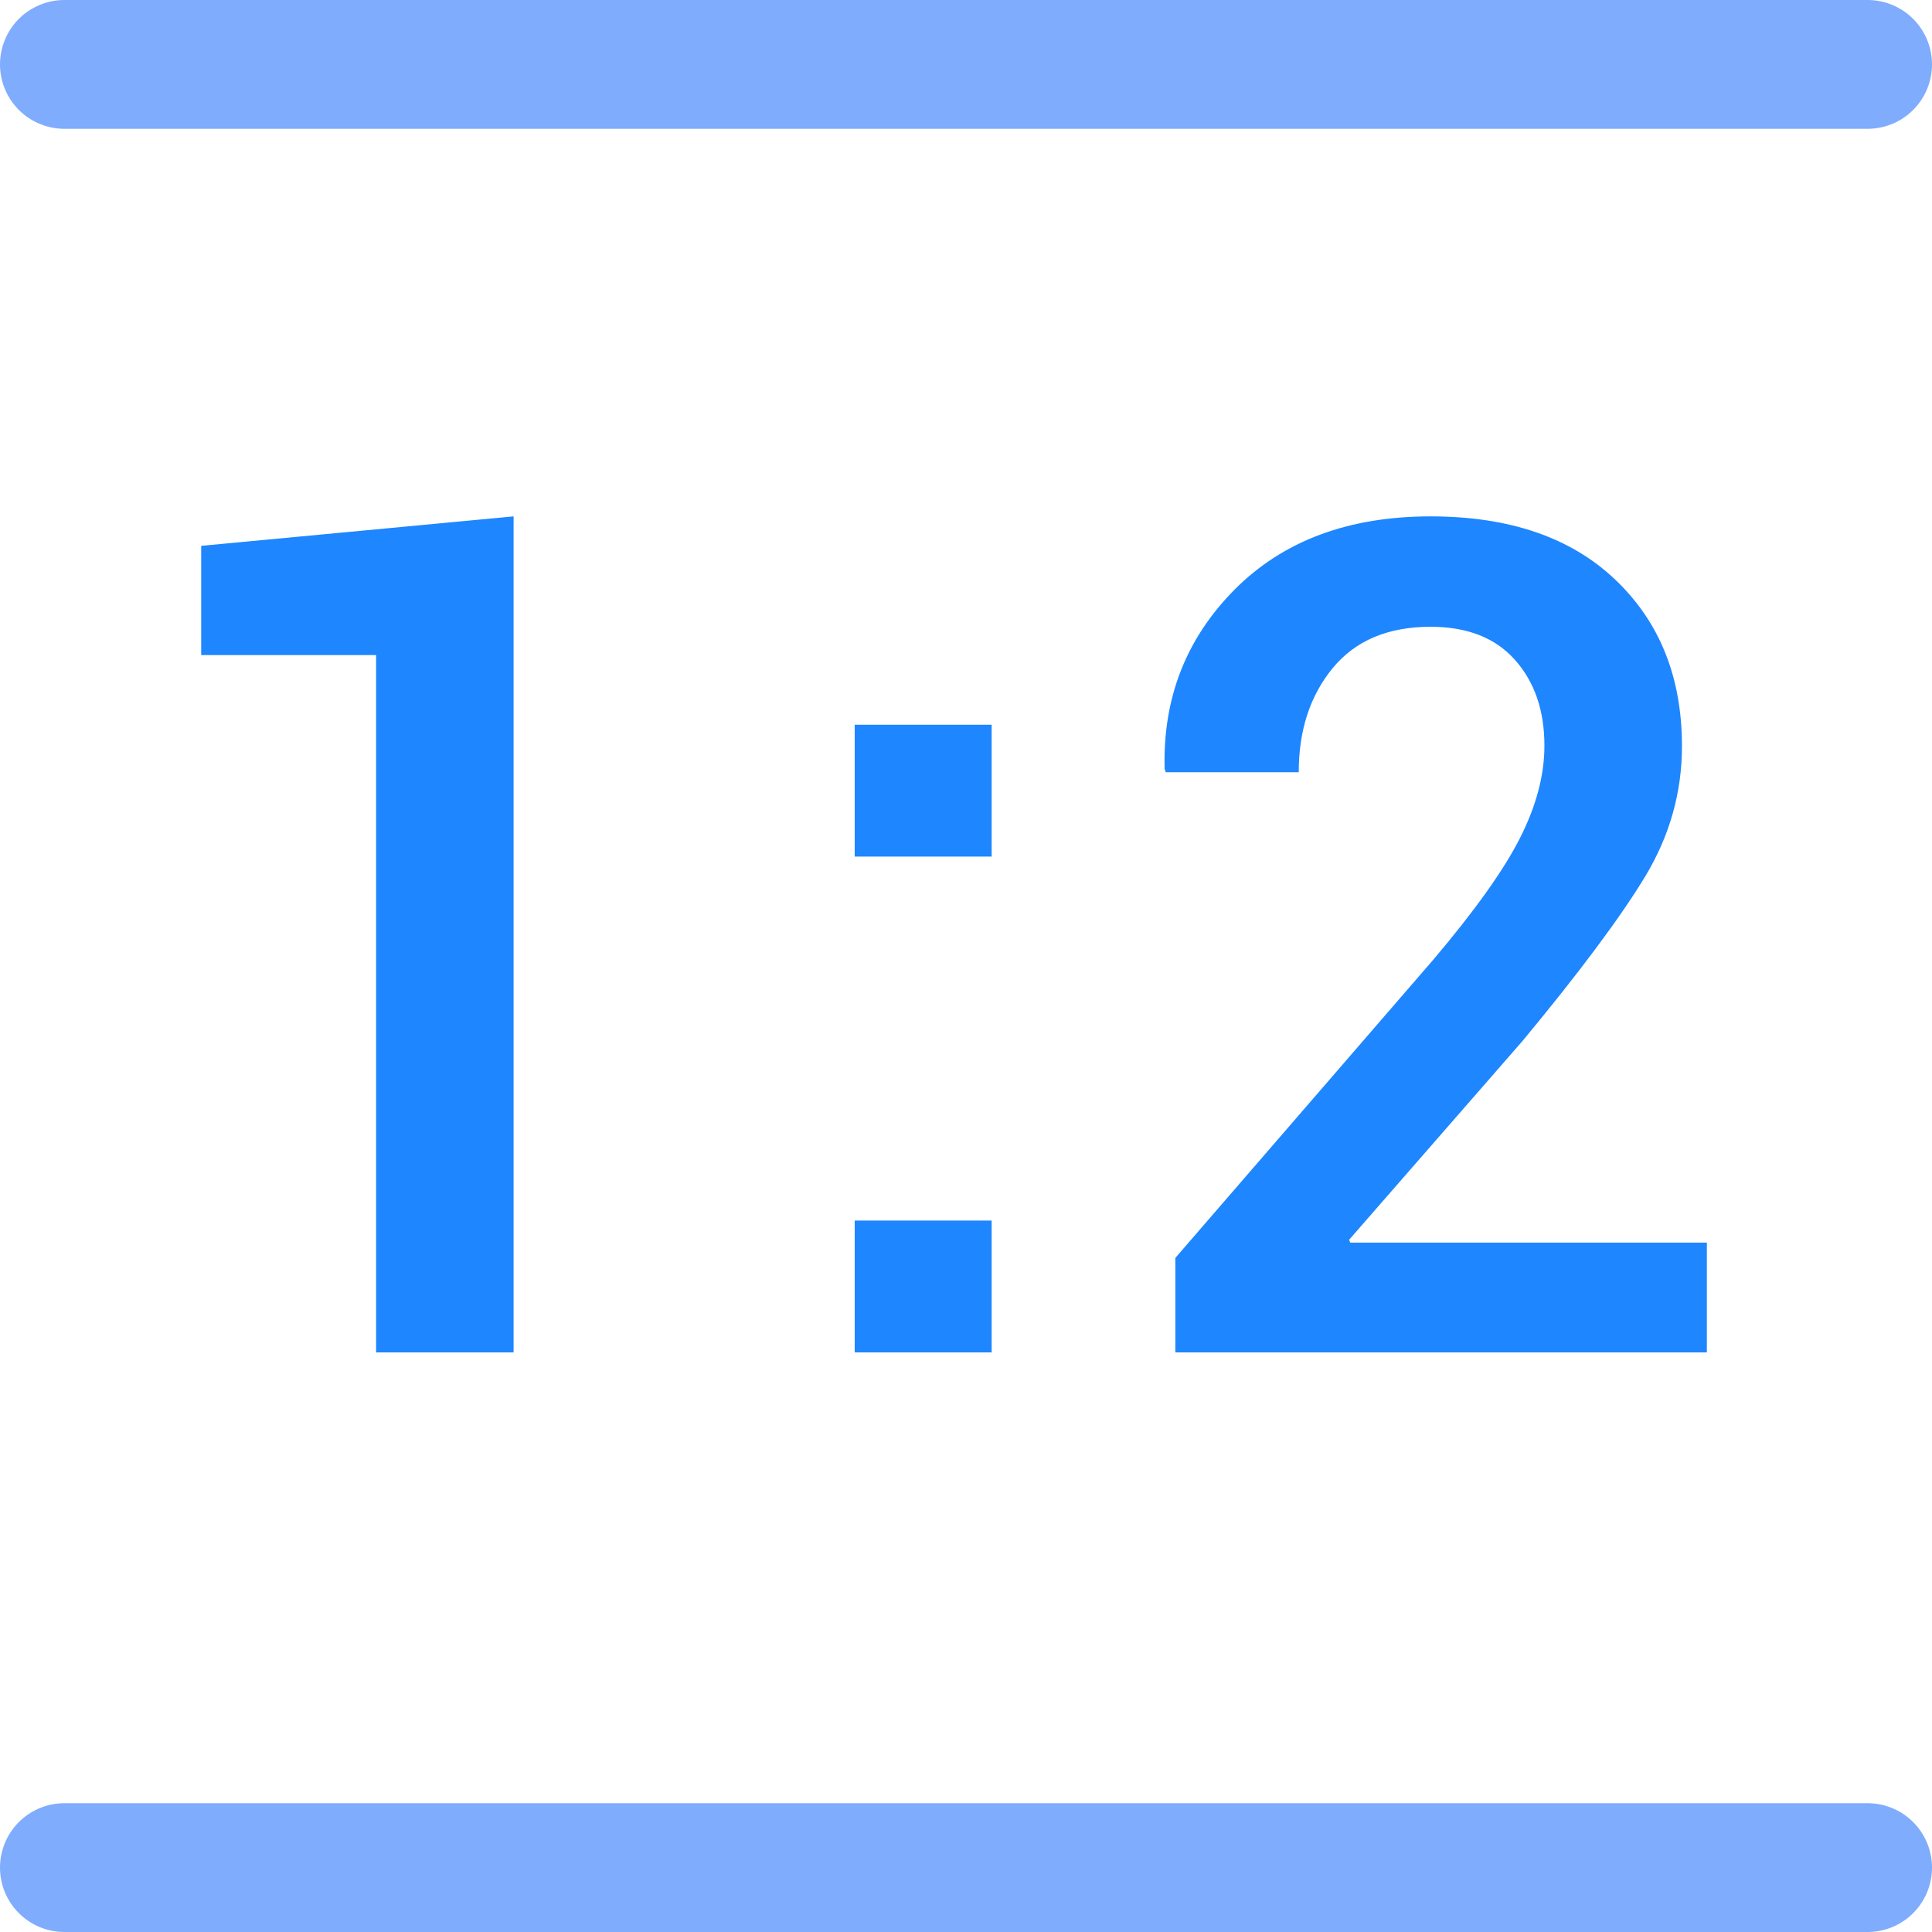 <?xml version="1.0" encoding="UTF-8"?>
<svg width="36px" height="36px" viewBox="0 0 36 36" version="1.1" xmlns="http://www.w3.org/2000/svg" xmlns:xlink="http://www.w3.org/1999/xlink">
    <!-- Generator: Sketch 64 (93537) - https://sketch.com -->
    <title>Icons/103/Blue Copy</title>
    <desc>Created with Sketch.</desc>
    <defs>
        <rect id="path-1" x="0" y="0" width="48" height="48"></rect>
    </defs>
    <g id="Bitcoin-Halving-LP" stroke="none" stroke-width="1" fill="none" fill-rule="evenodd">
        <g id="Bitcoin-Halving-LP-Mobile" transform="translate(-162, -3186)">
            <g id="Group-2" transform="translate(0, 2990)">
                <g id="Group-13" transform="translate(0, 158)">
                    <g id="Icons/103/Duo" transform="translate(156, 32)">
                        <g id="icon" stroke-width="1" fill-rule="evenodd">
                            <mask id="mask-2" fill="white">
                                <use xlink:href="#path-1"></use>
                            </mask>
                            <g id="Mask"></g>
                            <g id="minilots" mask="url(#mask-2)" opacity="0.5" stroke-linecap="round">
                                <g transform="translate(7.2, 6)" id="Group">
                                    <g>
                                        <line x1="0" y1="1.2" x2="33.6" y2="1.2" id="Line-3" stroke="#0059FC" stroke-width="2.4"></line>
                                        <line x1="0" y1="34.8" x2="33.6" y2="34.8" id="Line-3" stroke="#0059FC" stroke-width="2.4"></line>
                                    </g>
                                </g>
                            </g>
                        </g>
                        <path d="M15.57,31.2 L15.57,15.622 L9.749,16.171 L9.749,18.206 L13.008,18.206 L13.008,31.2 L15.57,31.2 Z M24.478,21.961 L24.478,19.504 L21.926,19.504 L21.926,21.961 L24.478,21.961 Z M24.478,31.2 L24.478,28.743 L21.926,28.743 L21.926,31.2 L24.478,31.2 Z M37.805,31.2 L37.805,29.154 L31.16,29.154 L31.139,29.101 L34.377,25.389 C35.432,24.116 36.189,23.1 36.65,22.341 C37.11,21.581 37.341,20.769 37.341,19.904 C37.341,18.625 36.928,17.591 36.101,16.804 C35.275,16.016 34.127,15.622 32.658,15.622 C31.125,15.622 29.907,16.078 29.003,16.988 C28.1,17.899 27.666,19.011 27.701,20.326 L27.701,20.326 L27.722,20.389 L30.2,20.389 C30.2,19.609 30.411,18.962 30.833,18.449 C31.255,17.936 31.863,17.679 32.658,17.679 C33.34,17.679 33.864,17.885 34.229,18.296 C34.595,18.707 34.778,19.24 34.778,19.894 C34.778,20.442 34.627,21.015 34.324,21.613 C34.022,22.211 33.481,22.97 32.7,23.891 L32.7,23.891 L27.901,29.439 L27.901,31.2 L37.805,31.2 Z" id="1:2" fill="#1E86FF" fill-rule="nonzero"></path>
                    </g>
                </g>
            </g>
        </g>
    </g>
</svg>